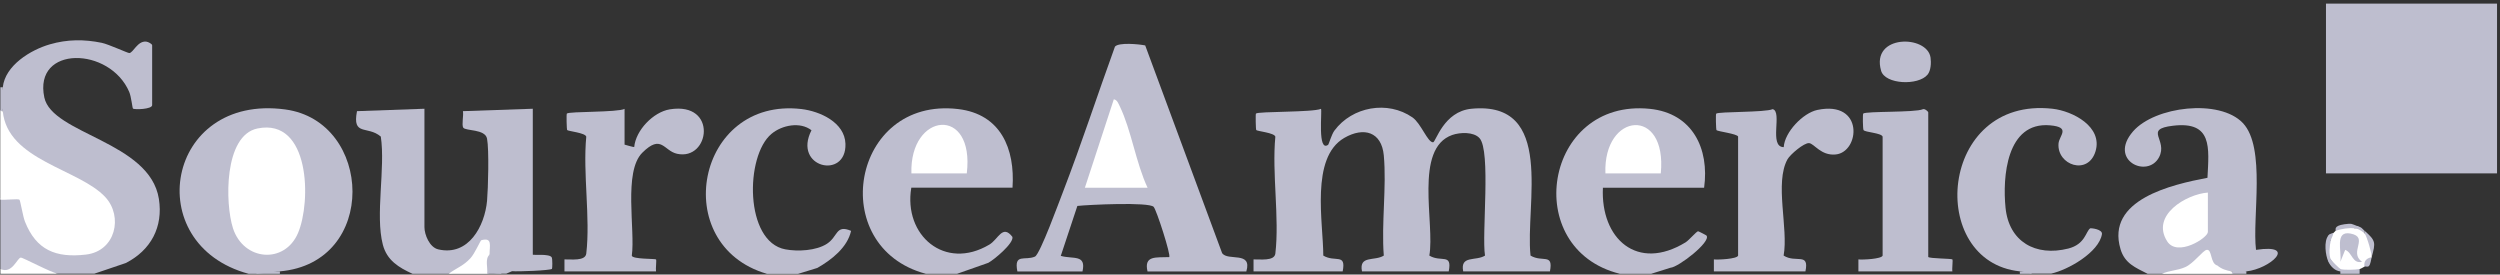 <svg width="1102" height="121" viewBox="0 0 1102 121" fill="none" xmlns="http://www.w3.org/2000/svg">
<rect x="0" y="0" width="1102" height="121" fill="#333333" stroke="none"/>
<g clip-path="url(#clip0_4704_29669)">
<path d="M1.231 38.452C2.25 28.883 13.415 22.015 22.01 19.534C29.631 17.319 37.074 17.275 44.827 18.87C47.84 19.49 56.346 23.433 57.011 23.389C58.739 23.256 60.6 17.984 64.41 18.338C65.34 18.427 67.068 19.357 67.068 19.977V46.339C67.068 48.199 59.182 48.421 58.606 47.845C58.34 47.579 57.853 42.617 56.967 40.535C48.416 20.509 14.7 19.889 19.529 42.927C22.941 59.187 66.049 62.333 70.037 87.675C71.986 100.036 66.536 110.27 55.46 115.941L41.593 120.638H25.643C20.105 119.929 14.656 118.865 9.826 115.986C7.567 119.043 2.738 121.612 0.168 118.511V87.941C0.788 84.441 10.048 84.795 11.023 88.517C14.168 128.214 74.644 107.08 35.833 81.649L15.586 71.105C7.301 65.877 -0.718 59.896 1.231 48.997C0.168 46.161 0.257 41.509 1.231 38.452Z" fill="#BEBECF"/>
<path d="M181.82 120.683C175.75 117.892 170.567 114.79 168.75 107.834C165.339 94.72 169.946 74.163 167.864 60.207C161.971 55.2 155.193 60.207 157.364 48.998L187.092 47.935V100.125C187.092 103.448 189.352 109.031 193.162 109.917C206.586 113.062 213.675 99.594 214.694 88.518C215.181 83.024 215.624 65.967 214.694 61.137C213.897 56.795 205.213 57.815 204.194 56.264C203.441 55.068 204.415 50.859 204.061 48.998L234.853 47.935V112.221C234.853 112.619 242.163 111.733 243.182 113.417C243.581 114.037 243.492 118.335 243.315 118.512C242.606 119.221 228.03 119.797 225.726 119.531L223.156 120.639H221.03C214.118 120.55 214.207 118.379 215.713 112.221C213.941 111.689 213.232 110.183 213.675 107.657C209.909 114.879 206.143 119.664 197.681 120.683H181.731H181.82Z" fill="#BEBECF"/>
<path d="M123.372 119.618C120.005 119.929 116.46 120.283 112.739 120.682H109.549C61.478 107.656 73.13 41.155 125.72 48.244C164.442 53.427 166.879 115.897 123.328 119.618H123.372Z" fill="#BEBECF"/>
<path d="M946.645 120.683C941.284 117.936 936.588 116.12 934.727 109.828C928.17 87.942 957.455 81.34 973.05 78.372C973.715 65.081 975.354 53.34 957.854 55.422C944.651 56.973 955.816 61.581 951.696 69.334C946.645 78.815 929.189 70.707 940.221 57.947C949.79 46.871 978.367 43.416 988.646 54.226C998.924 65.036 992.722 95.917 994.45 110.138C1013.1 107.347 1000.61 118.556 990.196 119.62C988.779 120.639 985.456 120.55 983.816 119.62C978.81 120.639 973.183 118.866 972.474 112.885C967.601 118.202 961.132 120.816 953.025 120.683H946.645Z" fill="#BEBECF"/>
<path d="M408.084 120.682C363.957 108.897 375.254 42.573 422.306 48.067C441.18 50.282 447.471 65.611 446.319 82.713H401.704C398.16 103.713 416.458 119.486 436.085 107.834C440.072 105.486 441.889 98.707 446.275 104.422C446.939 107.214 438.256 114.435 435.642 115.853L421.907 120.682H408.084Z" fill="#BEBECF"/>
<path d="M714.002 120.681C669.919 109.694 680.64 43.237 727.249 47.977C745.99 49.883 753.566 65.433 751.173 82.757H706.559C705.495 105.219 721.666 119.884 743.021 106.814C744.572 105.839 747.806 101.985 748.515 101.941C748.737 101.941 752.104 103.668 752.237 103.846C754.319 106.637 739.743 117.846 736.331 118.023L727.869 120.681H714.046H714.002Z" fill="#BEBECF"/>
<path d="M890.382 119.619C849.001 115.366 854.539 42.352 904.736 47.934C913.774 48.953 926.977 55.909 923.699 66.719C920.42 77.53 906.641 72.789 907.395 63.264C907.705 59.675 912.977 56.086 903.673 55.245C884.4 53.561 882.673 78.15 884.046 91.619C885.552 106.549 897.293 113.195 911.692 109.562C919.224 107.657 919.401 101.986 921.351 100.657C921.616 100.48 926.889 101.011 926.534 103.226C925.249 111.201 911.559 118.999 904.205 120.594H895.698C893.837 120.239 892.065 119.885 890.382 119.531V119.619Z" fill="#BEBECF"/>
<path d="M337.987 120.681C294.525 107.966 306.886 42.66 353.273 48.066C361.469 49.04 372.368 53.958 372.678 63.395C373.165 79.345 349.285 73.94 357.703 57.414C352.741 53.559 344.722 55.11 340.07 59.009C328.418 68.667 328.152 106.592 346.184 109.915C351.633 110.934 359.741 110.535 364.482 107.478C369.488 104.244 368.336 98.839 375.159 101.763C373.52 109.118 366.564 114.523 360.273 118.111L351.766 120.725H337.943L337.987 120.681Z" fill="#BEBECF"/>
<path d="M1.225 48.997C3.263 70.75 34.808 74.383 46.416 86.877C54.346 95.428 50.979 110.713 37.865 112.219C24.529 113.77 15.978 110.181 11.016 97.732C10.086 95.428 8.978 88.384 8.579 88.029C8.048 87.498 1.801 88.295 0.117 87.985V48.997C0.427 48.066 0.782 48.111 1.181 48.997H1.225Z" fill="white"/>
<path d="M197.767 120.682C201.223 118.112 204.235 117.226 207.337 113.859C209.33 111.732 211.723 106.017 212.166 105.884C217.217 104.51 215.755 108.365 215.799 112.264C215.001 114.7 214.426 118.023 216.198 120.061L214.736 120.726H197.723L197.767 120.682Z" fill="white"/>
<path d="M953.031 120.682C956.398 119.132 959.633 119.353 963.31 117.714C966.987 116.075 971.019 110.404 972.702 110.138C975.228 109.783 974.12 116.163 977.443 117.049C979.215 118.6 981.563 119.309 983.867 119.663C984.798 119.973 984.798 120.328 983.867 120.727H953.076L953.031 120.682Z" fill="white"/>
<path d="M25.643 120.682H0.168V118.555C5.352 120.992 7.567 113.682 9.162 113.549C10.048 113.46 22.808 120.327 25.643 120.682Z" fill="white"/>
<path d="M1040.13 118.556V120.683H1031.62V119.62C1030.69 119.309 1030.69 118.955 1031.62 118.556C1032.69 115.809 1039.07 115.765 1040.13 118.556Z" fill="#BEBECF"/>
<path d="M215.8 112.265C215.844 117.715 213.851 120.462 220.363 119.841L221.117 120.683H214.737C215.091 118.025 213.673 114.082 215.8 112.265Z" fill="#BEBECF"/>
<path d="M1.231 48.998H0.168V38.453H1.231C0.921 41.289 0.965 46.118 1.231 48.998Z" fill="#BEBECF"/>
<path d="M123.379 119.619V120.682H112.746C115.271 118.556 119.968 119.929 123.379 119.619Z" fill="#BEBECF"/>
<path d="M990.2 119.618V120.681H983.82V119.618C985.46 119.84 988.517 119.795 990.2 119.618Z" fill="#BEBECF"/>
<path d="M895.664 120.681H890.348V119.618C892.031 119.795 894.734 118.865 895.664 120.681Z" fill="#BEBECF"/>
<path d="M1100.69 1.592H1025.29V76.423H1100.69V1.592Z" fill="#BEBECF"/>
<path d="M552.559 119.619V114.347C555.438 114.259 561.774 115.189 562.173 111.778C564.033 95.916 560.622 76.511 562.173 60.251C561.774 58.523 554.198 57.859 553.755 57.327C553.533 57.061 553.4 50.283 553.622 50.061C554.641 49.042 578.61 49.574 582.287 47.979C582.907 48.599 580.603 67.384 585.477 63.796C585.743 63.574 586.939 59.276 588.224 57.549C596.066 47.004 611.661 44.169 622.604 51.745C626.415 54.403 629.25 62.732 631.687 62.732C632.883 62.732 636.294 49.086 648.655 47.934C685.738 44.39 672.226 90.29 674.662 112.664C679.89 115.809 684.808 111.423 683.213 119.619H644.978C643.56 112.398 650.561 115.233 654.592 112.664C653.086 103.36 657.295 66.498 652.156 60.871C649.542 58.036 643.605 58.302 640.149 59.498C623.136 65.479 632.573 98.619 630.047 112.664C635.275 115.809 640.193 111.423 638.598 119.619H600.363C598.946 112.398 605.946 115.233 609.977 112.664C608.87 98.397 611.262 82.492 609.977 68.492C609.003 58.08 601.161 55.821 592.566 60.783C577.502 69.511 583.306 98.176 583.306 112.664C588.534 115.809 593.452 111.423 591.857 119.619H552.559Z" fill="#BEBECF"/>
<path d="M448.452 119.619C446.857 111.467 451.863 115.056 456.205 113.107C458.465 112.088 466.971 88.606 468.655 84.353C476.762 63.308 483.763 41.776 491.472 20.554C493.111 18.605 501.972 19.447 504.807 20.023L538.7 111.556C541.181 115.278 552.125 110.493 549.378 119.664H505.826C504.143 112.442 509.681 113.594 515.396 113.328C516.238 112.531 509.769 92.461 508.529 91.176C506.358 88.961 479.731 90.246 474.902 90.777L467.591 112.797C472.997 114.347 478.889 111.955 477.161 119.664H448.496L448.452 119.619Z" fill="#BEBECF"/>
<path d="M275.307 47.934V63.75C275.307 63.75 279.383 64.947 279.56 64.814C280.225 57.459 287.934 49.395 295.244 48.199C316.51 44.743 312.921 70.972 298.434 67.782C292.497 66.453 291.611 58.921 283.149 67.295C274.686 75.668 280.092 101.365 278.497 112.707C278.762 114.302 288.82 113.992 289.174 114.346C289.484 114.656 288.953 118.467 289.174 119.618H248.812V114.346C251.692 114.258 258.028 115.188 258.427 111.777C260.287 95.915 256.876 76.51 258.427 60.25C258.028 58.522 250.452 57.858 250.009 57.326C249.787 57.06 249.61 50.282 249.876 50.06C250.895 49.041 272.028 49.617 275.395 47.978L275.307 47.934Z" fill="#BEBECF"/>
<path d="M755.477 119.619V114.347C757.249 114.568 765.755 114.17 766.154 112.663V60.206C765.8 58.966 757.16 57.947 756.629 57.371C756.407 57.105 756.23 50.327 756.496 50.105C757.47 49.13 778.161 49.618 781.395 48.111C785.825 49.175 779.534 64.814 786.268 64.859C786.667 58.213 794.775 49.795 801.066 48.466C821.845 44.08 819.851 67.118 809.13 68.093C802.661 68.713 799.693 63.264 797.433 63.086C795.174 62.909 789.104 68.137 787.952 70.175C782.148 80.542 788.395 100.701 786.224 112.663C791.629 116.119 797.61 111.068 795.838 119.619H755.477Z" fill="#BEBECF"/>
<path d="M849.975 113.284C850.684 113.993 860.21 113.948 860.608 114.347C860.919 114.657 860.387 118.468 860.608 119.619H819.184V114.347C820.956 114.569 829.462 114.17 829.861 112.664V60.251C829.418 58.568 822.108 58.346 821.443 57.327C821.133 56.84 821.044 50.327 821.31 50.061C822.462 48.953 844.216 49.662 847.583 48.156C848.425 47.757 849.975 49.175 849.975 49.529V113.284Z" fill="#BEBECF"/>
<path d="M849.659 32.914C845.583 37.832 830.918 37.256 829.19 31.186C824.538 15.059 849.526 15.281 850.988 25.383C851.298 27.642 851.165 31.098 849.659 32.914Z" fill="#BEBECF"/>
<path d="M1038 100.656C1039.64 99.77 1041.5 101.232 1042.26 102.783C1045.71 104.998 1045.89 109.606 1045.45 113.327C1044.47 114.922 1043.41 116.296 1042.26 117.536C1041.72 117.846 1040.57 118.511 1040.13 118.599C1038.09 118.954 1033.31 119.087 1031.62 118.599C1030.16 119.308 1026.84 116.118 1027.37 114.391C1025.42 113.106 1025.11 107.213 1027.37 105.973C1026.97 104.555 1027.15 103.624 1028.43 102.827C1028.79 102.428 1029.1 102.118 1029.5 101.764C1031.14 99.637 1036.23 98.751 1038 100.7V100.656Z" fill="white"/>
<path d="M1027.42 105.929C1026.89 108.233 1026.45 112.22 1027.42 114.347C1028.84 115.809 1028.22 116.385 1026.36 115.41C1025.03 112.53 1024.27 106.239 1026.36 103.802C1027.46 102.872 1027.82 103.581 1027.42 105.929Z" fill="#BEBECF"/>
<path d="M1039.06 99.593C1040.7 100.612 1040.35 100.922 1038 100.656C1035.12 100.346 1032.24 100.878 1029.49 101.719C1029.85 101.409 1028.25 99.548 1033.48 98.84C1036.85 98.397 1036.45 98.662 1039.06 99.637V99.593Z" fill="#BEBECF"/>
<path d="M1045.45 113.284C1045.76 112.796 1043.41 104.201 1042.26 102.739V101.676C1047.27 106.106 1047.22 106.859 1045.45 113.284Z" fill="#BEBECF"/>
<path d="M1031.68 118.555V119.618C1029.33 119.486 1027.33 117.448 1026.36 115.41L1027.42 114.346C1027.69 114.922 1031.32 118.467 1031.68 118.555Z" fill="#BEBECF"/>
<path d="M1045.45 113.284C1045.14 114.436 1044.96 116.607 1044.16 117.316C1043.59 117.803 1042.52 117.316 1042.26 117.493C1041.68 113.683 1045.27 113.55 1045.45 113.284Z" fill="#BEBECF"/>
<path d="M1042.26 101.719V102.782C1040.98 101.808 1039.74 100.877 1038.01 100.656L1039.07 99.592C1041.46 100.478 1040.75 100.345 1042.26 101.719Z" fill="#BEBECF"/>
<path d="M1028.49 102.739C1028.49 103.891 1027.64 104.954 1027.42 105.885L1026.36 103.758C1027.16 102.828 1028.35 102.828 1028.49 102.695V102.739Z" fill="#BEBECF"/>
<path d="M113.549 56.618C136.721 51.922 137.252 88.961 131.36 102.739C125.467 116.518 107.391 115.056 102.695 100.613C99.195 89.802 98.619 59.631 113.549 56.618Z" fill="white"/>
<path d="M973.232 84.839V102.251C973.232 104.865 959.764 113.415 955.289 106.371C947.979 94.896 963.707 85.592 973.232 84.883V84.839Z" fill="white"/>
<path d="M426.16 76.421H401.749C400.907 49.395 429.749 46.427 426.16 76.421Z" fill="white"/>
<path d="M732.079 76.422H707.668C706.648 49.44 734.959 46.693 732.079 76.422Z" fill="white"/>
<path d="M505.813 82.756H478.211L490.971 43.768C492.521 44.034 493.009 45.718 493.629 46.914C498.724 57.502 500.718 71.857 505.857 82.756H505.813Z" fill="white"/>
<path d="M1041.2 115.41C1036.82 116.384 1037 111.378 1033.76 110.137L1031.63 115.41C1032.3 110.758 1028.98 101.542 1036.15 102.96C1044.48 104.599 1035.13 111.156 1041.2 115.41Z" fill="#BEBECF"/>
<path d="M1038.01 105.928C1039.52 107.833 1034.51 110.757 1033.76 107.478C1033.14 104.732 1037.3 105.042 1038.01 105.928Z" fill="#BEBECF"/>
</g>
<defs>
<clipPath id="clip0_4704_29669">
<rect width="1101.59" height="120.154" fill="white" transform="translate(0.168 0.528)"/>
</clipPath>
</defs>
</svg>
